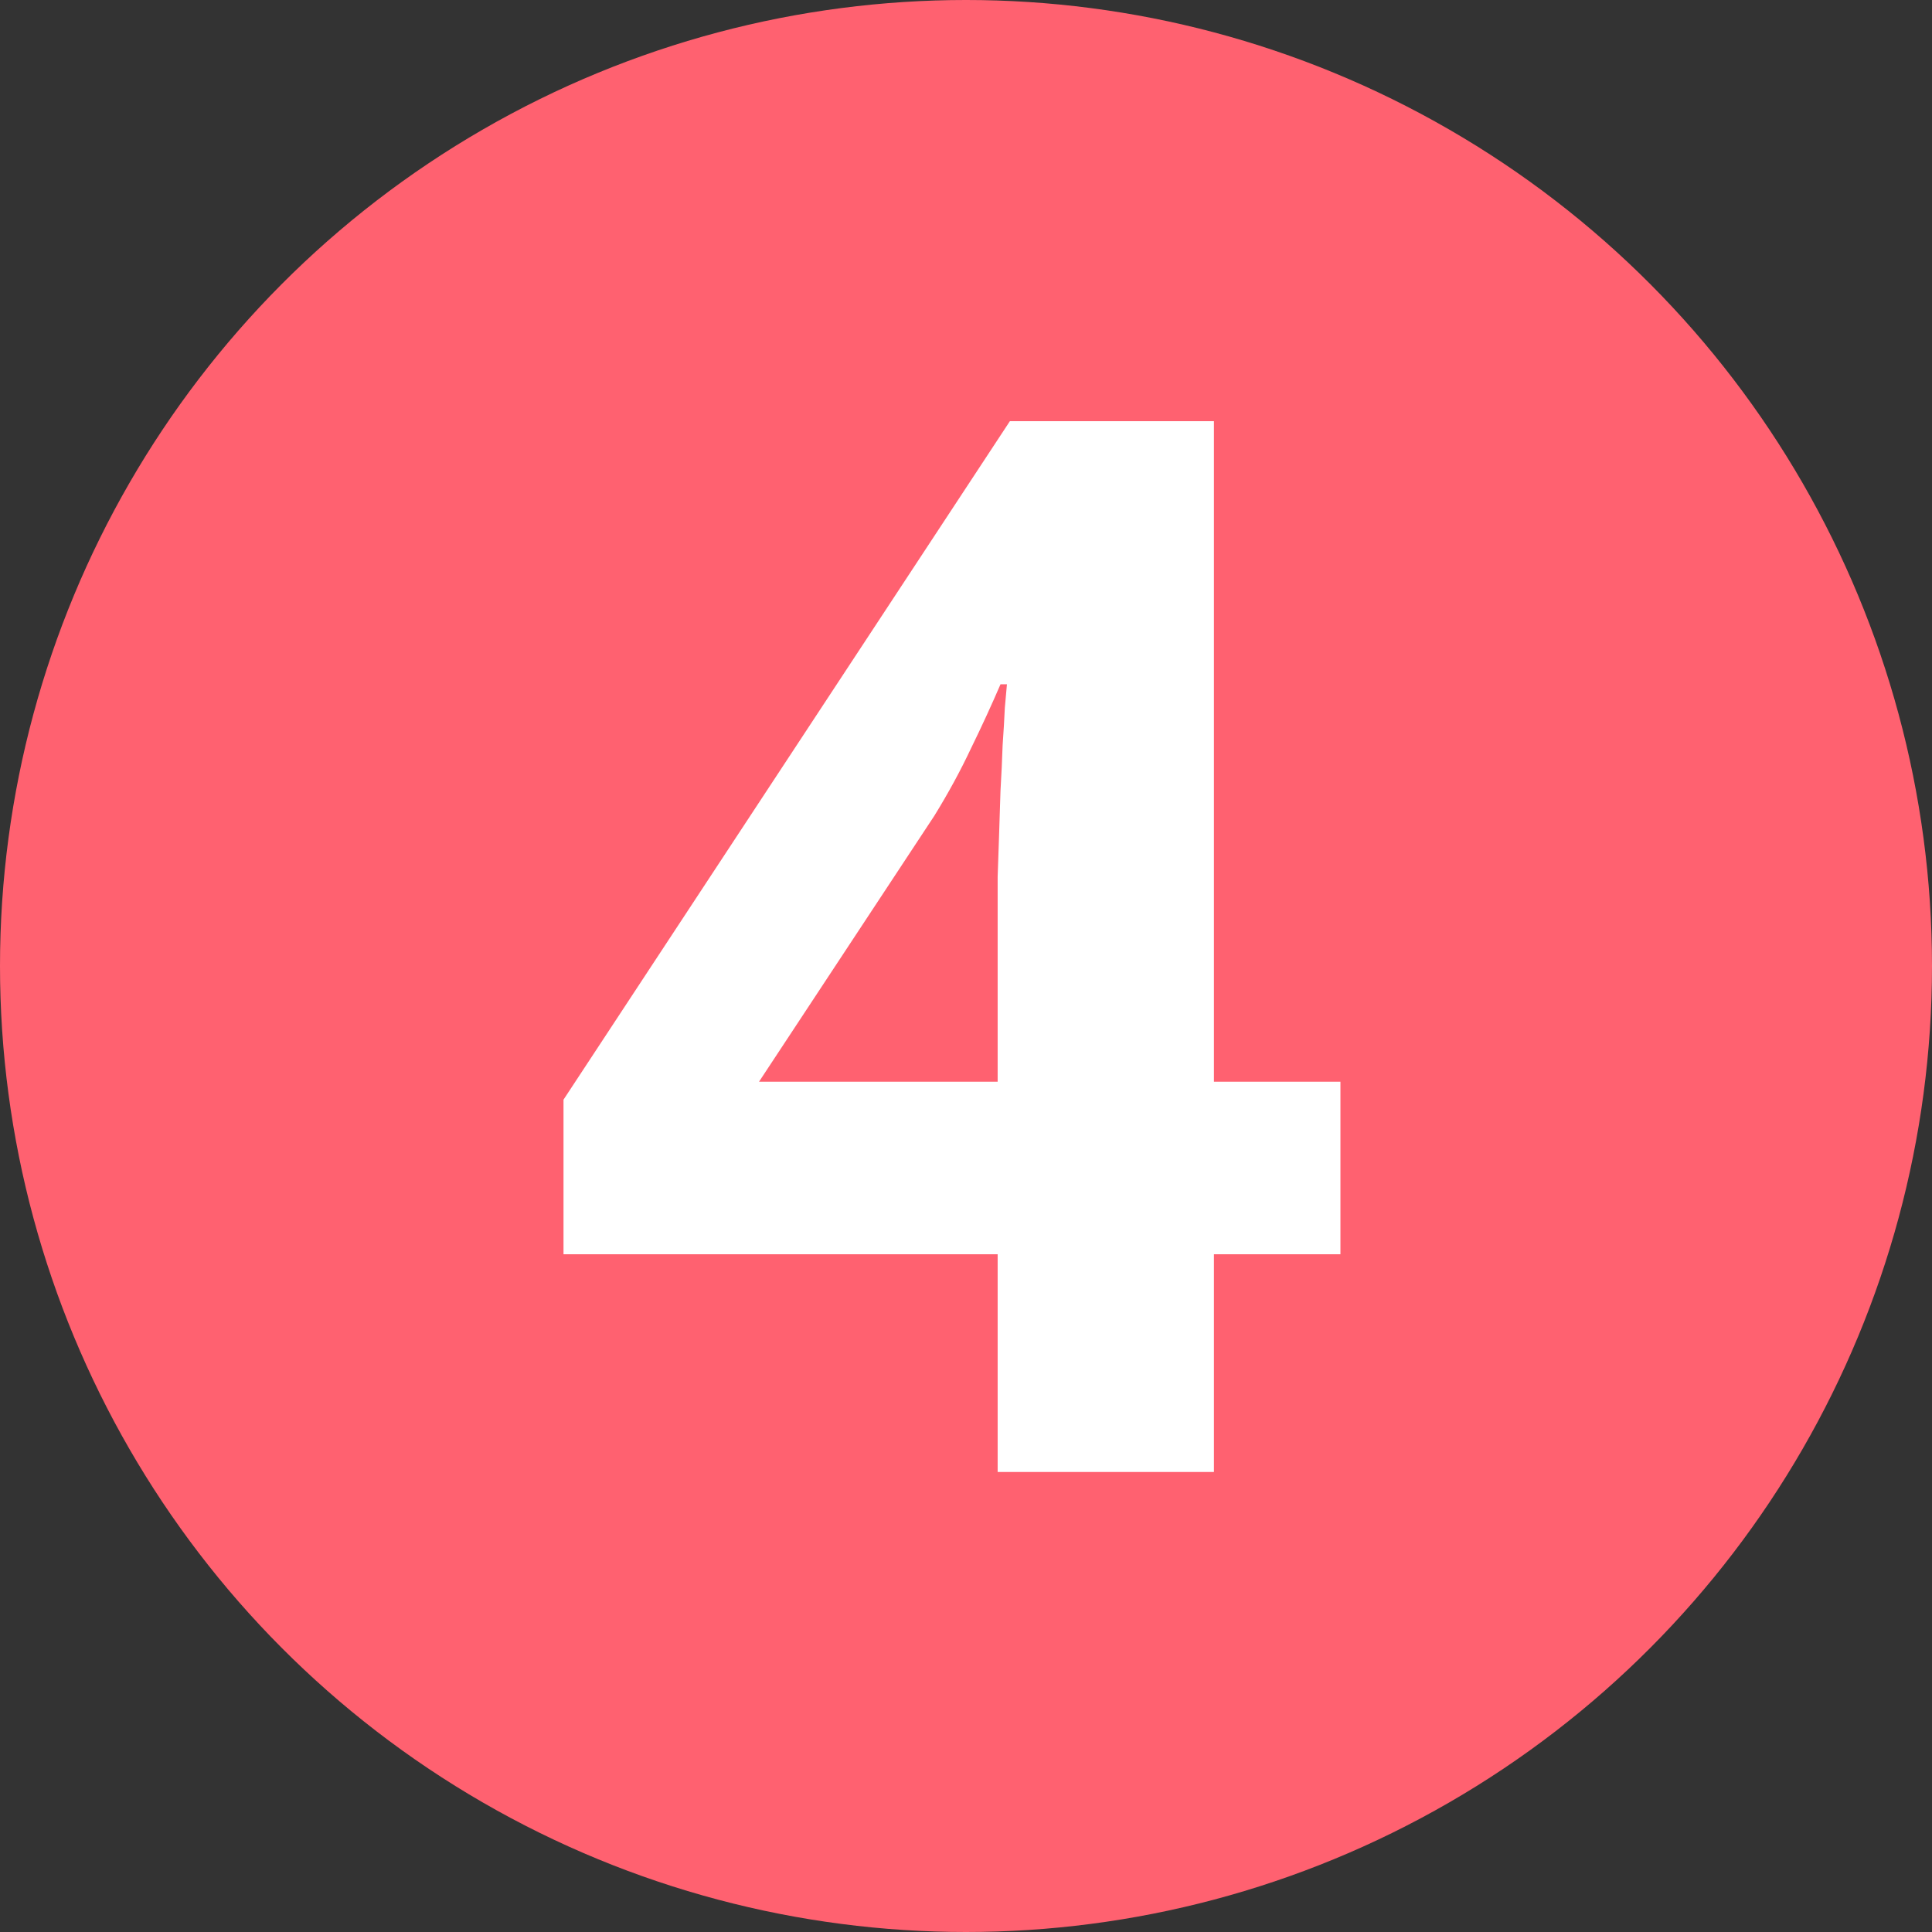 <?xml version="1.0" encoding="UTF-8"?> <svg xmlns="http://www.w3.org/2000/svg" width="21" height="21" viewBox="0 0 21 21" fill="none"><rect x="0" y="0" width="21" height="21" fill="#333333" stroke="none"/> <circle cx="10.5" cy="10.5" r="10.5" fill="#FF6170"></circle> <path d="M14.57 13.633H13.195V16H10.844V13.633H6.125V11.953L10.977 4.578H13.195V11.758H14.57V13.633ZM10.844 11.758V9.82C10.844 9.753 10.844 9.656 10.844 9.531C10.849 9.401 10.854 9.255 10.859 9.094C10.865 8.932 10.87 8.766 10.875 8.594C10.885 8.422 10.893 8.258 10.898 8.102C10.909 7.945 10.917 7.81 10.922 7.695C10.932 7.576 10.94 7.49 10.945 7.438H10.875C10.781 7.656 10.675 7.888 10.555 8.133C10.44 8.378 10.307 8.622 10.156 8.867L8.25 11.758H10.844Z" fill="white"></path> </svg> 